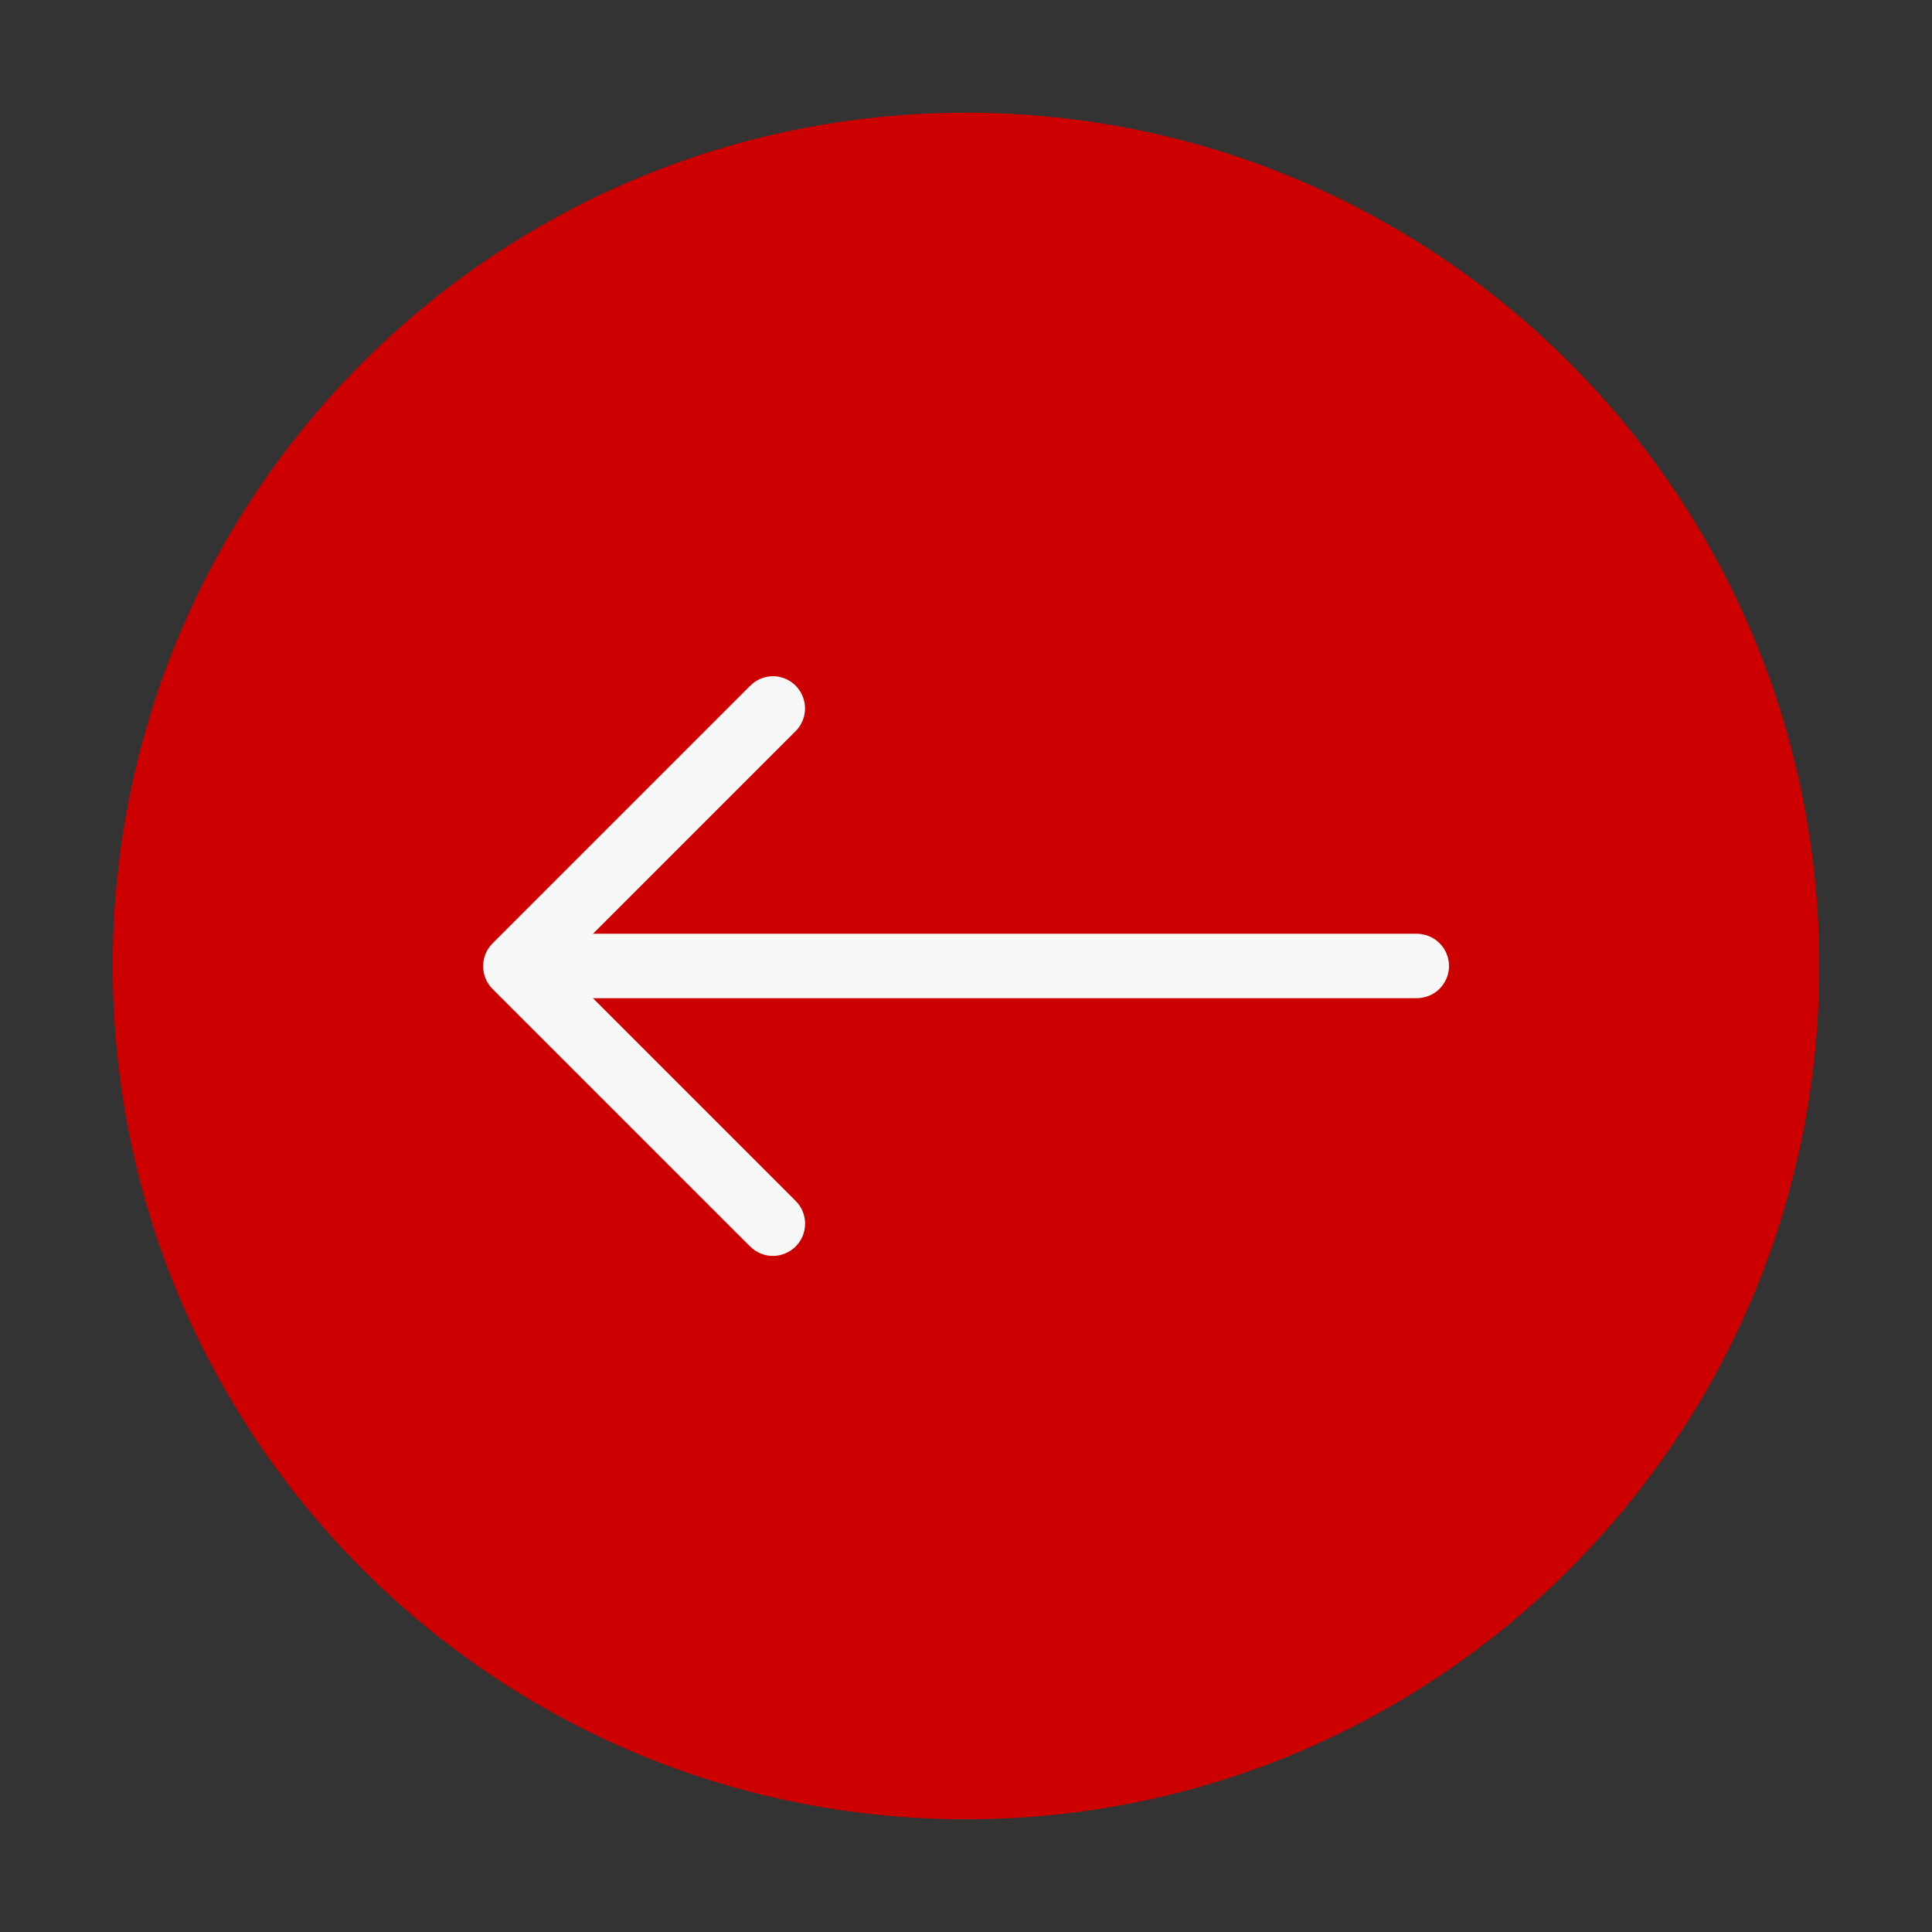 <?xml version="1.0" encoding="UTF-8"?> <svg xmlns="http://www.w3.org/2000/svg" width="32" height="32" viewBox="0 0 32 32" fill="none"><rect x="0" y="0" width="32" height="32" fill="#333333" stroke="none"/><g clip-path="url(#clip0_37026_354)"><path d="M16 1.867C8.194 1.867 1.867 8.194 1.867 16C1.867 23.806 8.194 30.133 16 30.133C23.806 30.133 30.133 23.806 30.133 16C30.133 8.194 23.806 1.867 16 1.867Z" fill="#CD0000"></path><path d="M12.8 11.2C12.906 11.2 13.009 11.231 13.097 11.29C13.185 11.349 13.253 11.432 13.293 11.53C13.334 11.628 13.344 11.735 13.323 11.839C13.302 11.943 13.251 12.038 13.176 12.112L9.288 16L13.179 19.891C13.279 19.991 13.335 20.127 13.335 20.268C13.335 20.41 13.279 20.545 13.179 20.645C13.079 20.745 12.943 20.802 12.801 20.802C12.66 20.802 12.524 20.745 12.424 20.645L8.157 16.379C8.058 16.279 8.002 16.144 8.002 16.003C8.002 15.862 8.058 15.727 8.157 15.627L12.424 11.36C12.473 11.31 12.531 11.27 12.596 11.243C12.661 11.215 12.73 11.201 12.8 11.2Z" fill="#F7F9F9"></path><path d="M8.613 15.466H23.467C23.608 15.466 23.744 15.523 23.844 15.623C23.944 15.723 24 15.858 24 16C24 16.141 23.944 16.277 23.844 16.377C23.744 16.477 23.608 16.533 23.467 16.533H8.613C8.472 16.533 8.336 16.477 8.236 16.377C8.136 16.277 8.08 16.141 8.08 16C8.08 15.858 8.136 15.723 8.236 15.623C8.336 15.523 8.472 15.466 8.613 15.466Z" fill="#F7F9F9"></path></g><defs><clipPath id="clip0_37026_354"><rect width="32" height="32" fill="white" transform="matrix(-1 0 0 -1 32 32)"></rect></clipPath></defs></svg> 